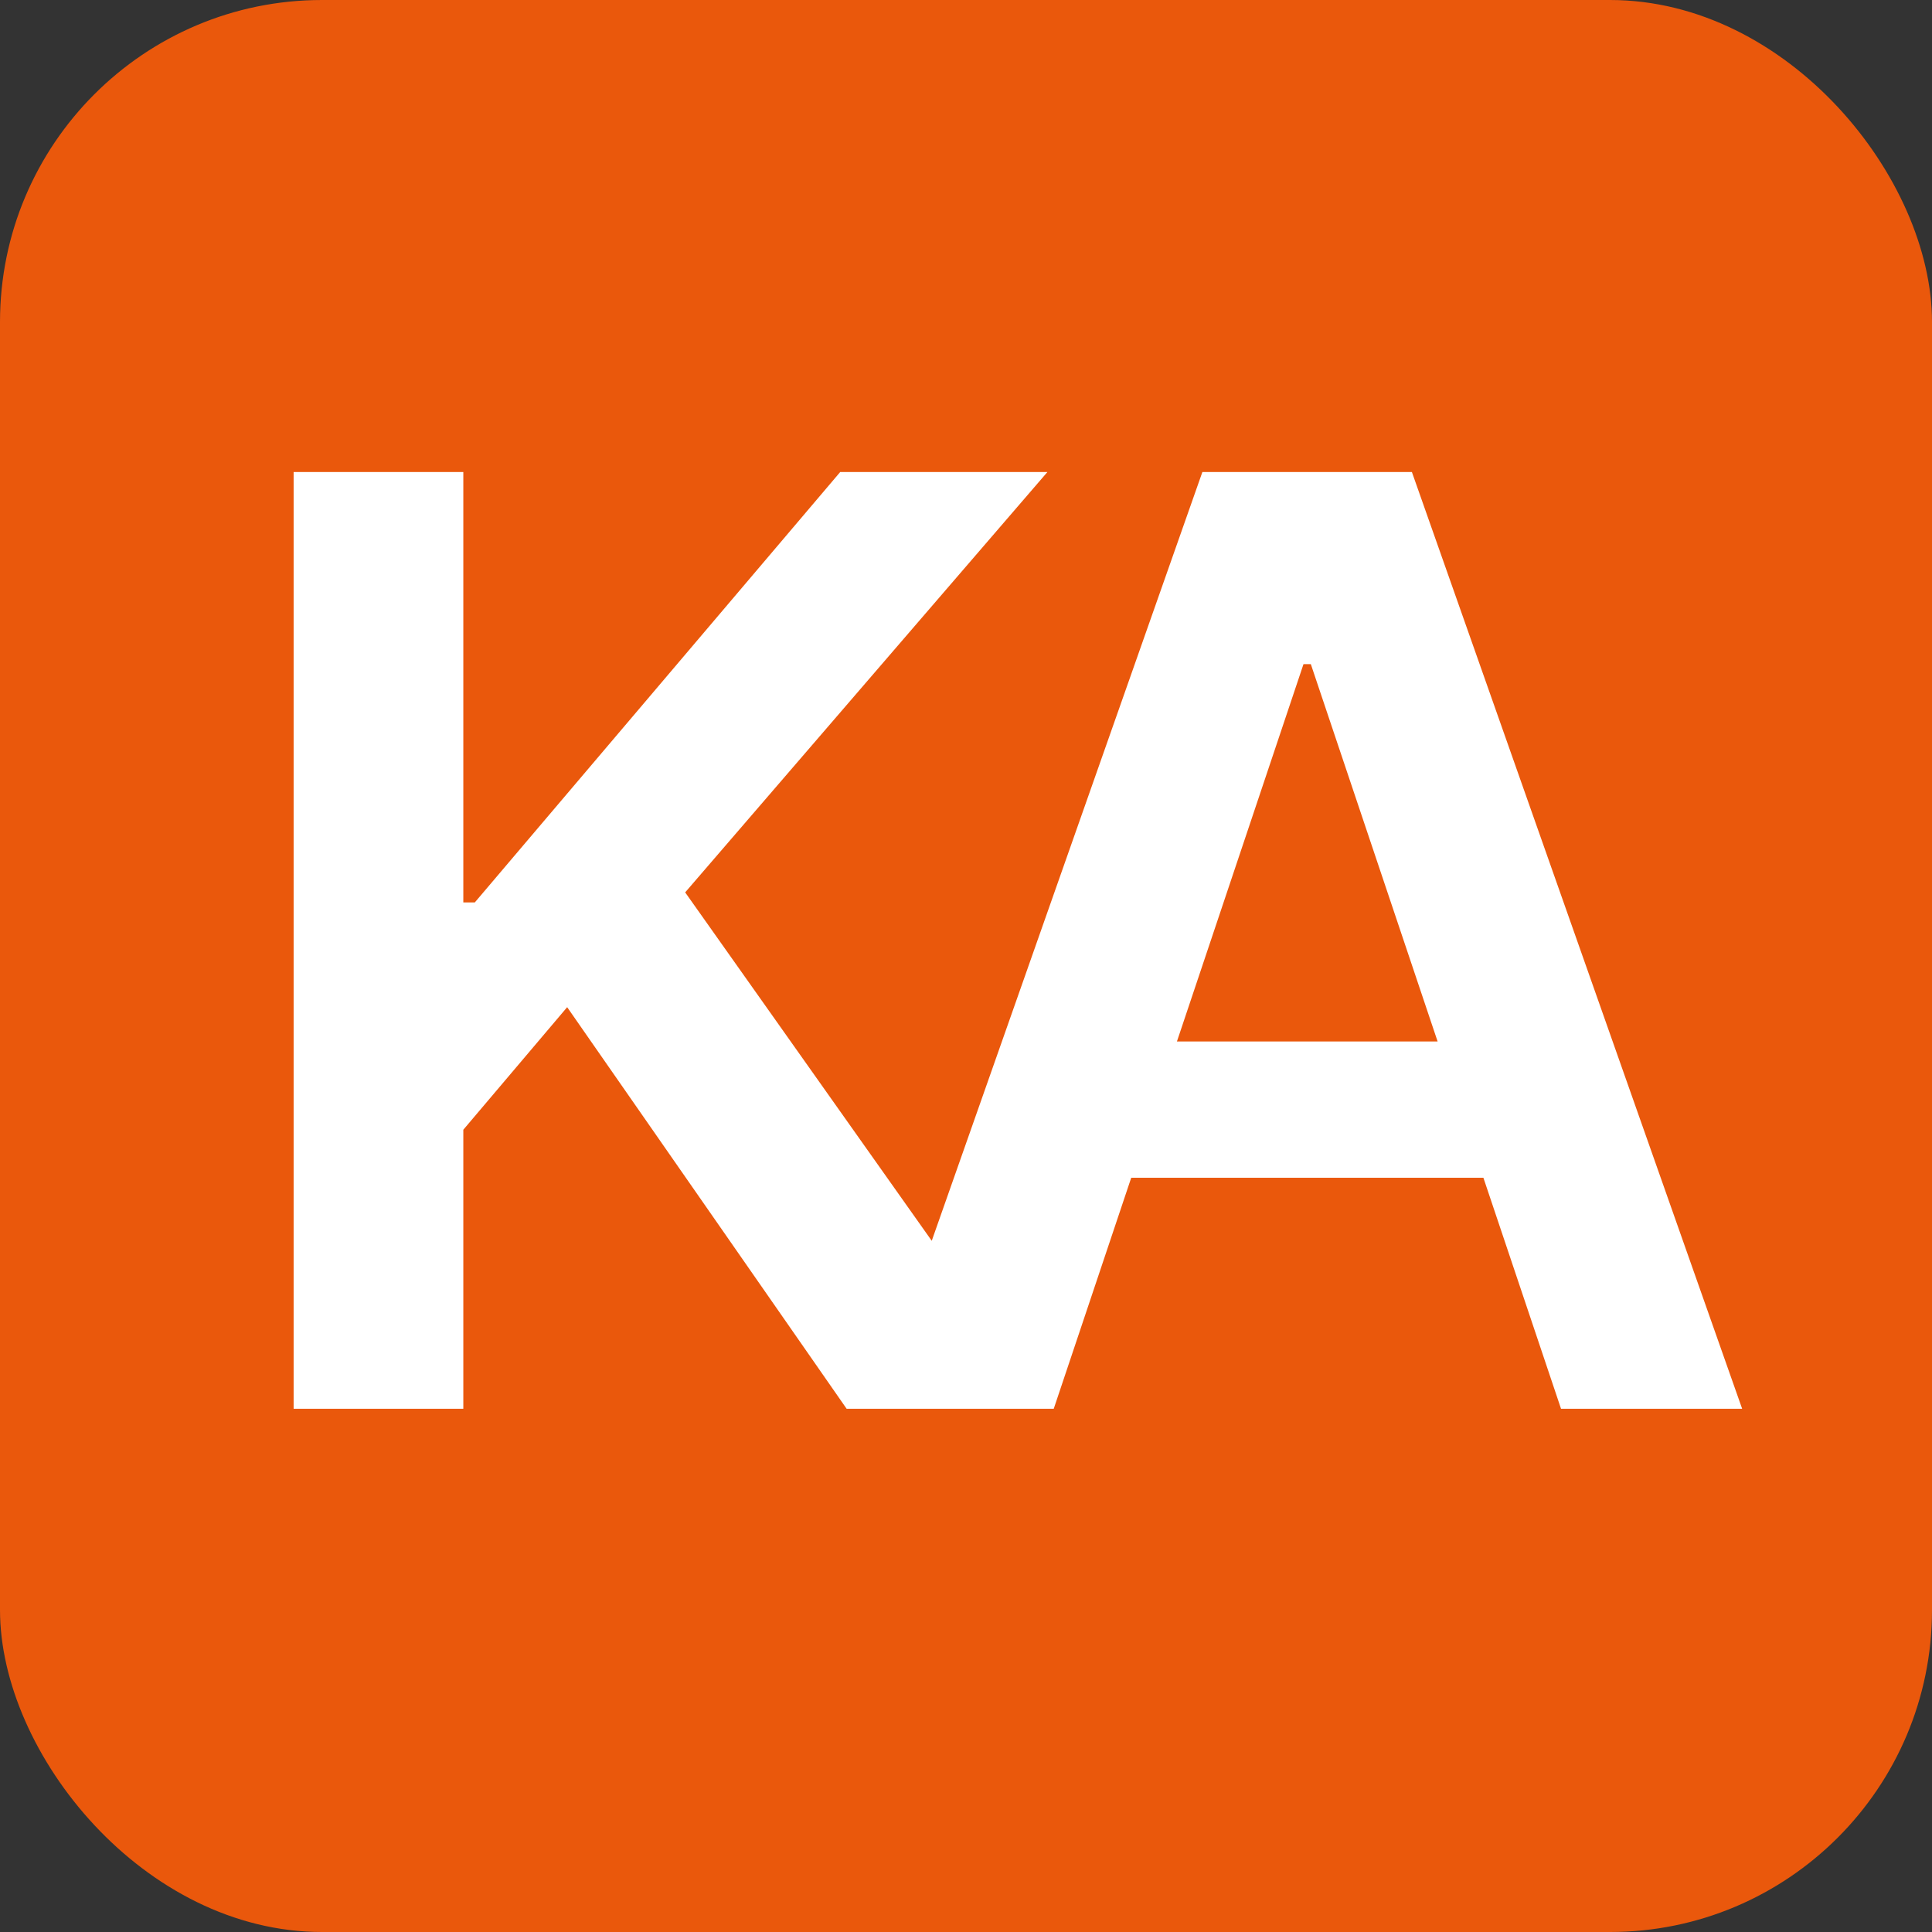 <svg width="48" height="48" viewBox="0 0 48 48" fill="none" xmlns="http://www.w3.org/2000/svg">
<rect x="0" y="0" width="48" height="48" fill="#333333" stroke="none"/>
<rect width="48" height="48" rx="8" fill="#EA580C"/>
<path d="M7.295 35V11.727H11.511V22.421H11.796L20.875 11.727H26.023L17.023 22.171L26.102 35H21.034L14.091 25.023L11.511 28.068V35H7.295ZM26.18 35H21.68L29.873 11.727H35.078L43.283 35H38.783L32.567 16.5H32.385L26.18 35ZM26.328 25.875H38.601V29.261H26.328V25.875Z" fill="white"/>
</svg>
